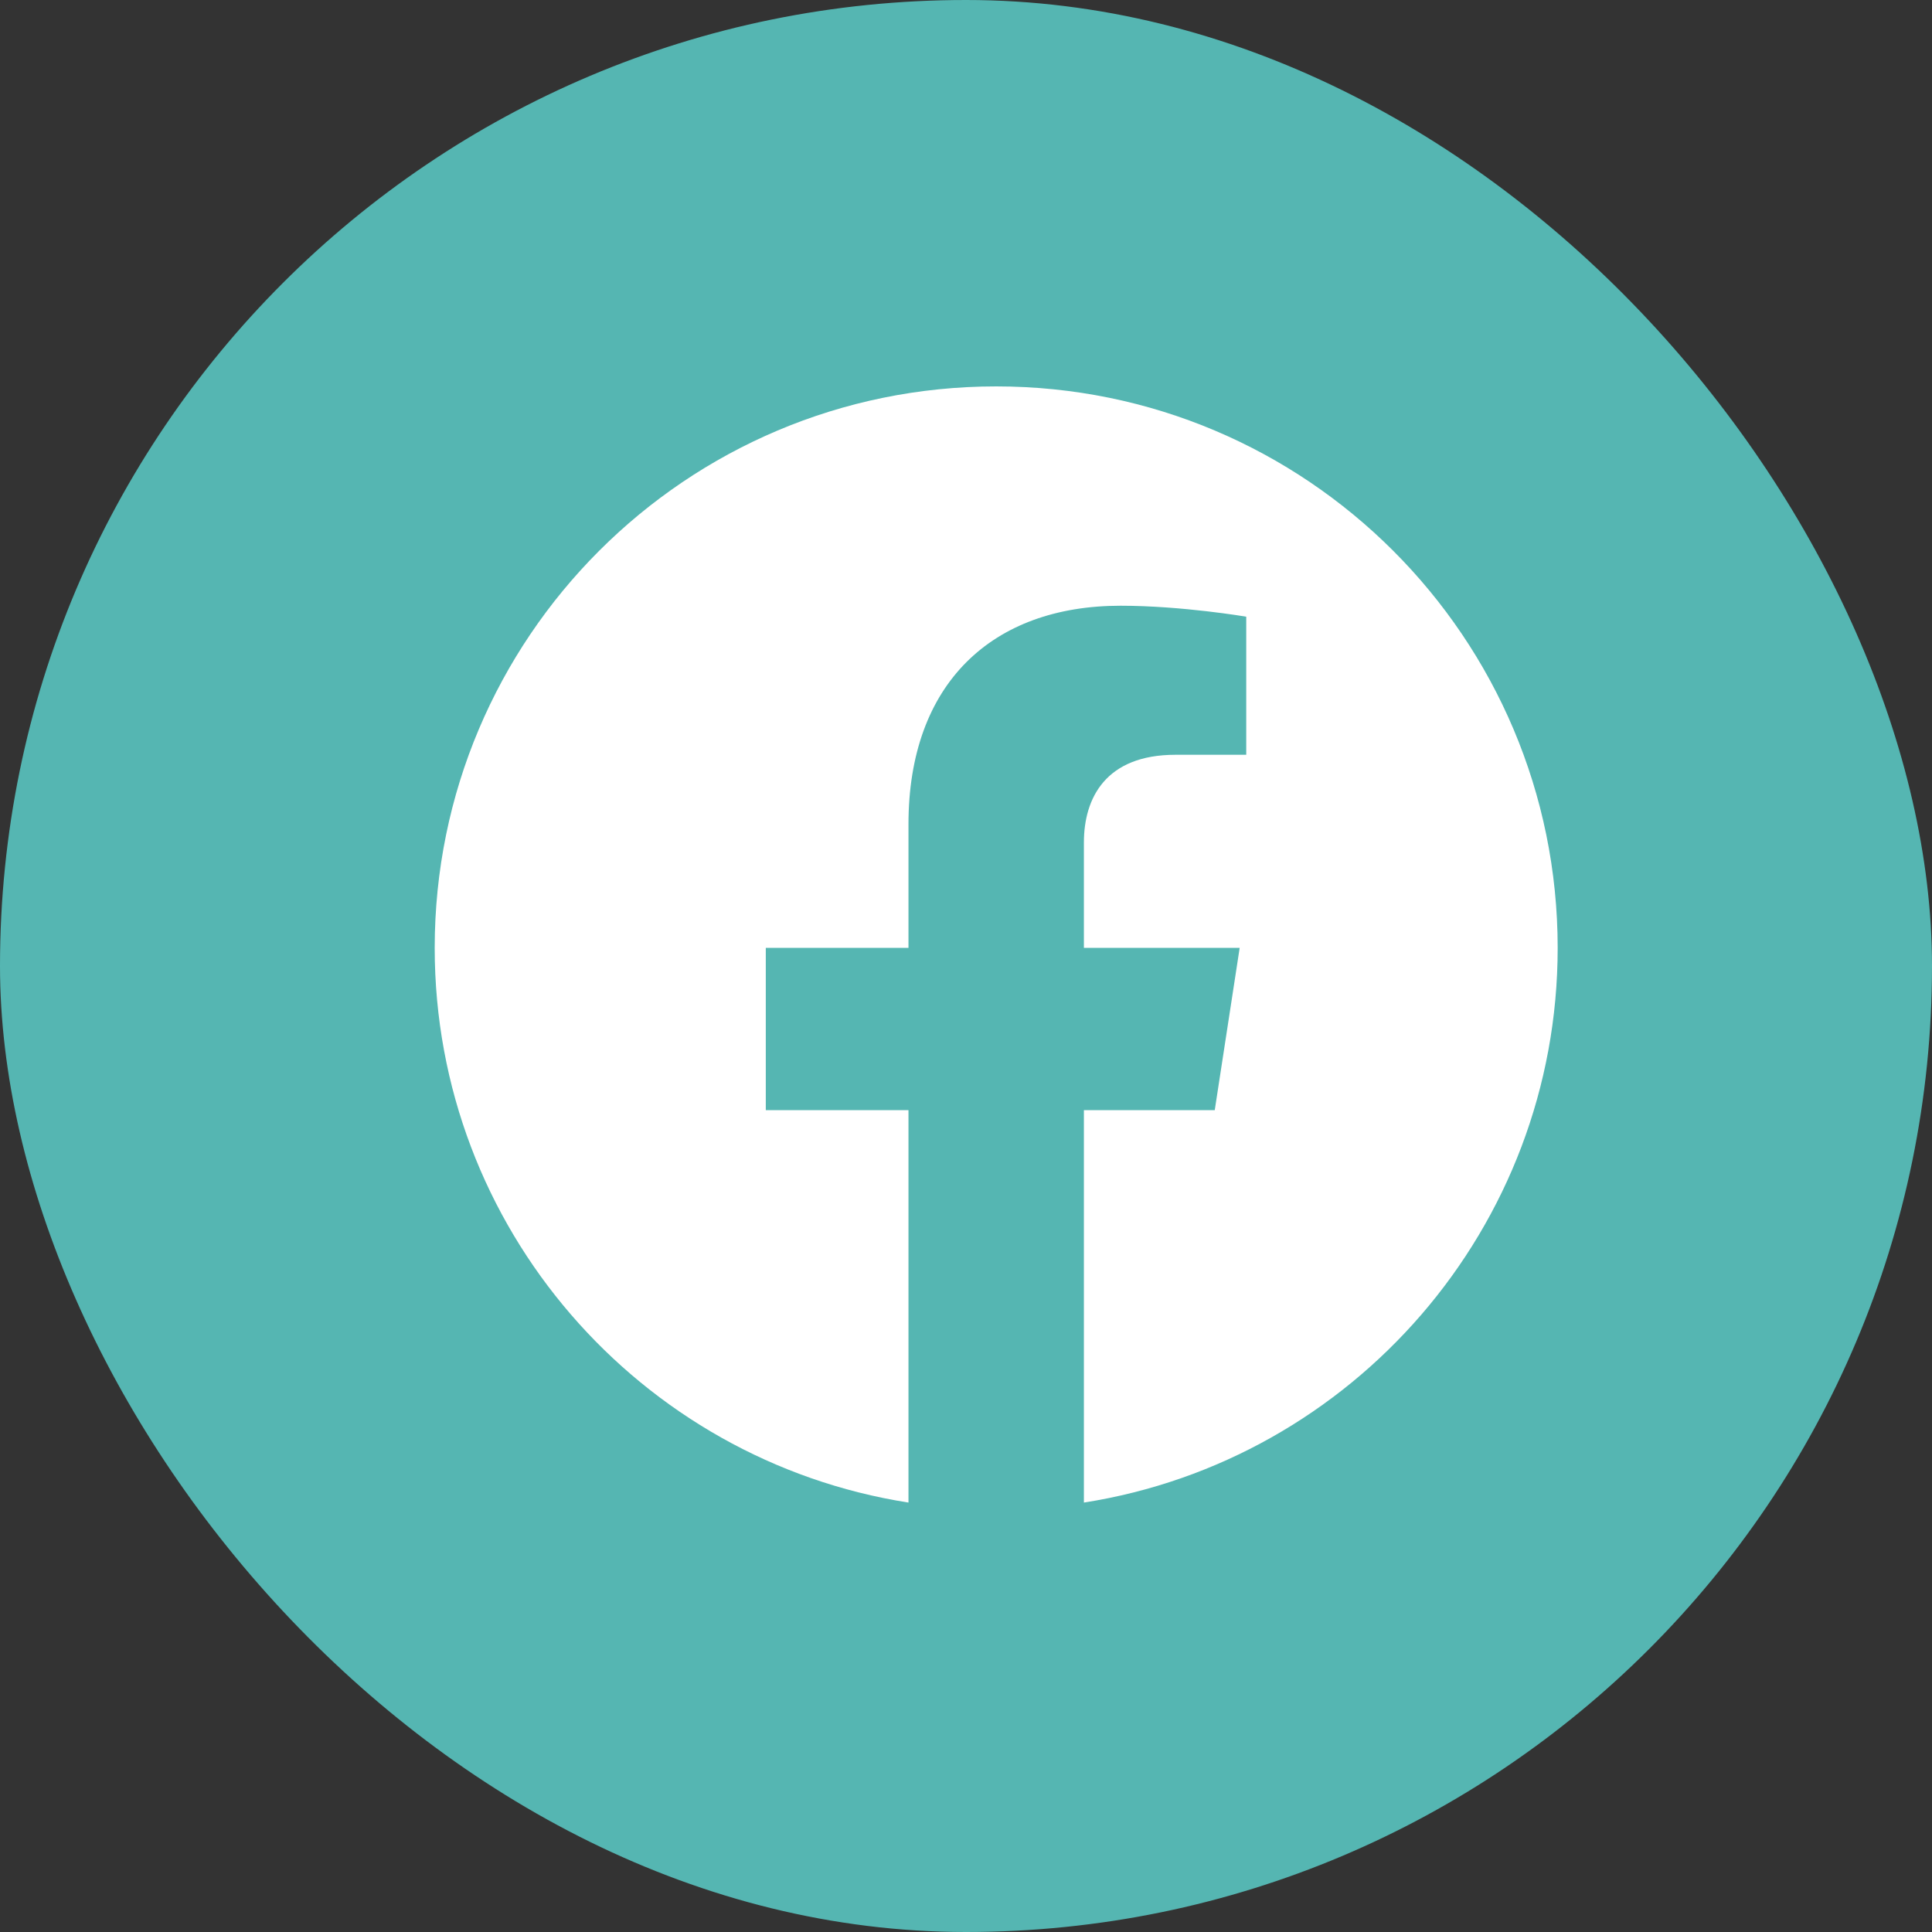 <svg width="40" height="40" viewBox="0 0 40 40" fill="none" xmlns="http://www.w3.org/2000/svg">
<rect x="0" y="0" width="40" height="40" fill="#333333" stroke="none"/>
<rect width="40" height="40" rx="20" fill="#55B6B2"/>
<path d="M32.25 19.625C32.25 13.203 27.047 8 20.625 8C14.203 8 9 13.203 9 19.625C9 25.427 13.251 30.237 18.809 31.109V22.985H15.855V19.625H18.809V17.064C18.809 14.15 20.543 12.541 23.199 12.541C24.472 12.541 25.802 12.768 25.802 12.768V15.627H24.336C22.892 15.627 22.441 16.524 22.441 17.443V19.625H25.666L25.15 22.985H22.441V31.109C27.999 30.237 32.25 25.427 32.25 19.625Z" fill="white"/>
</svg>
